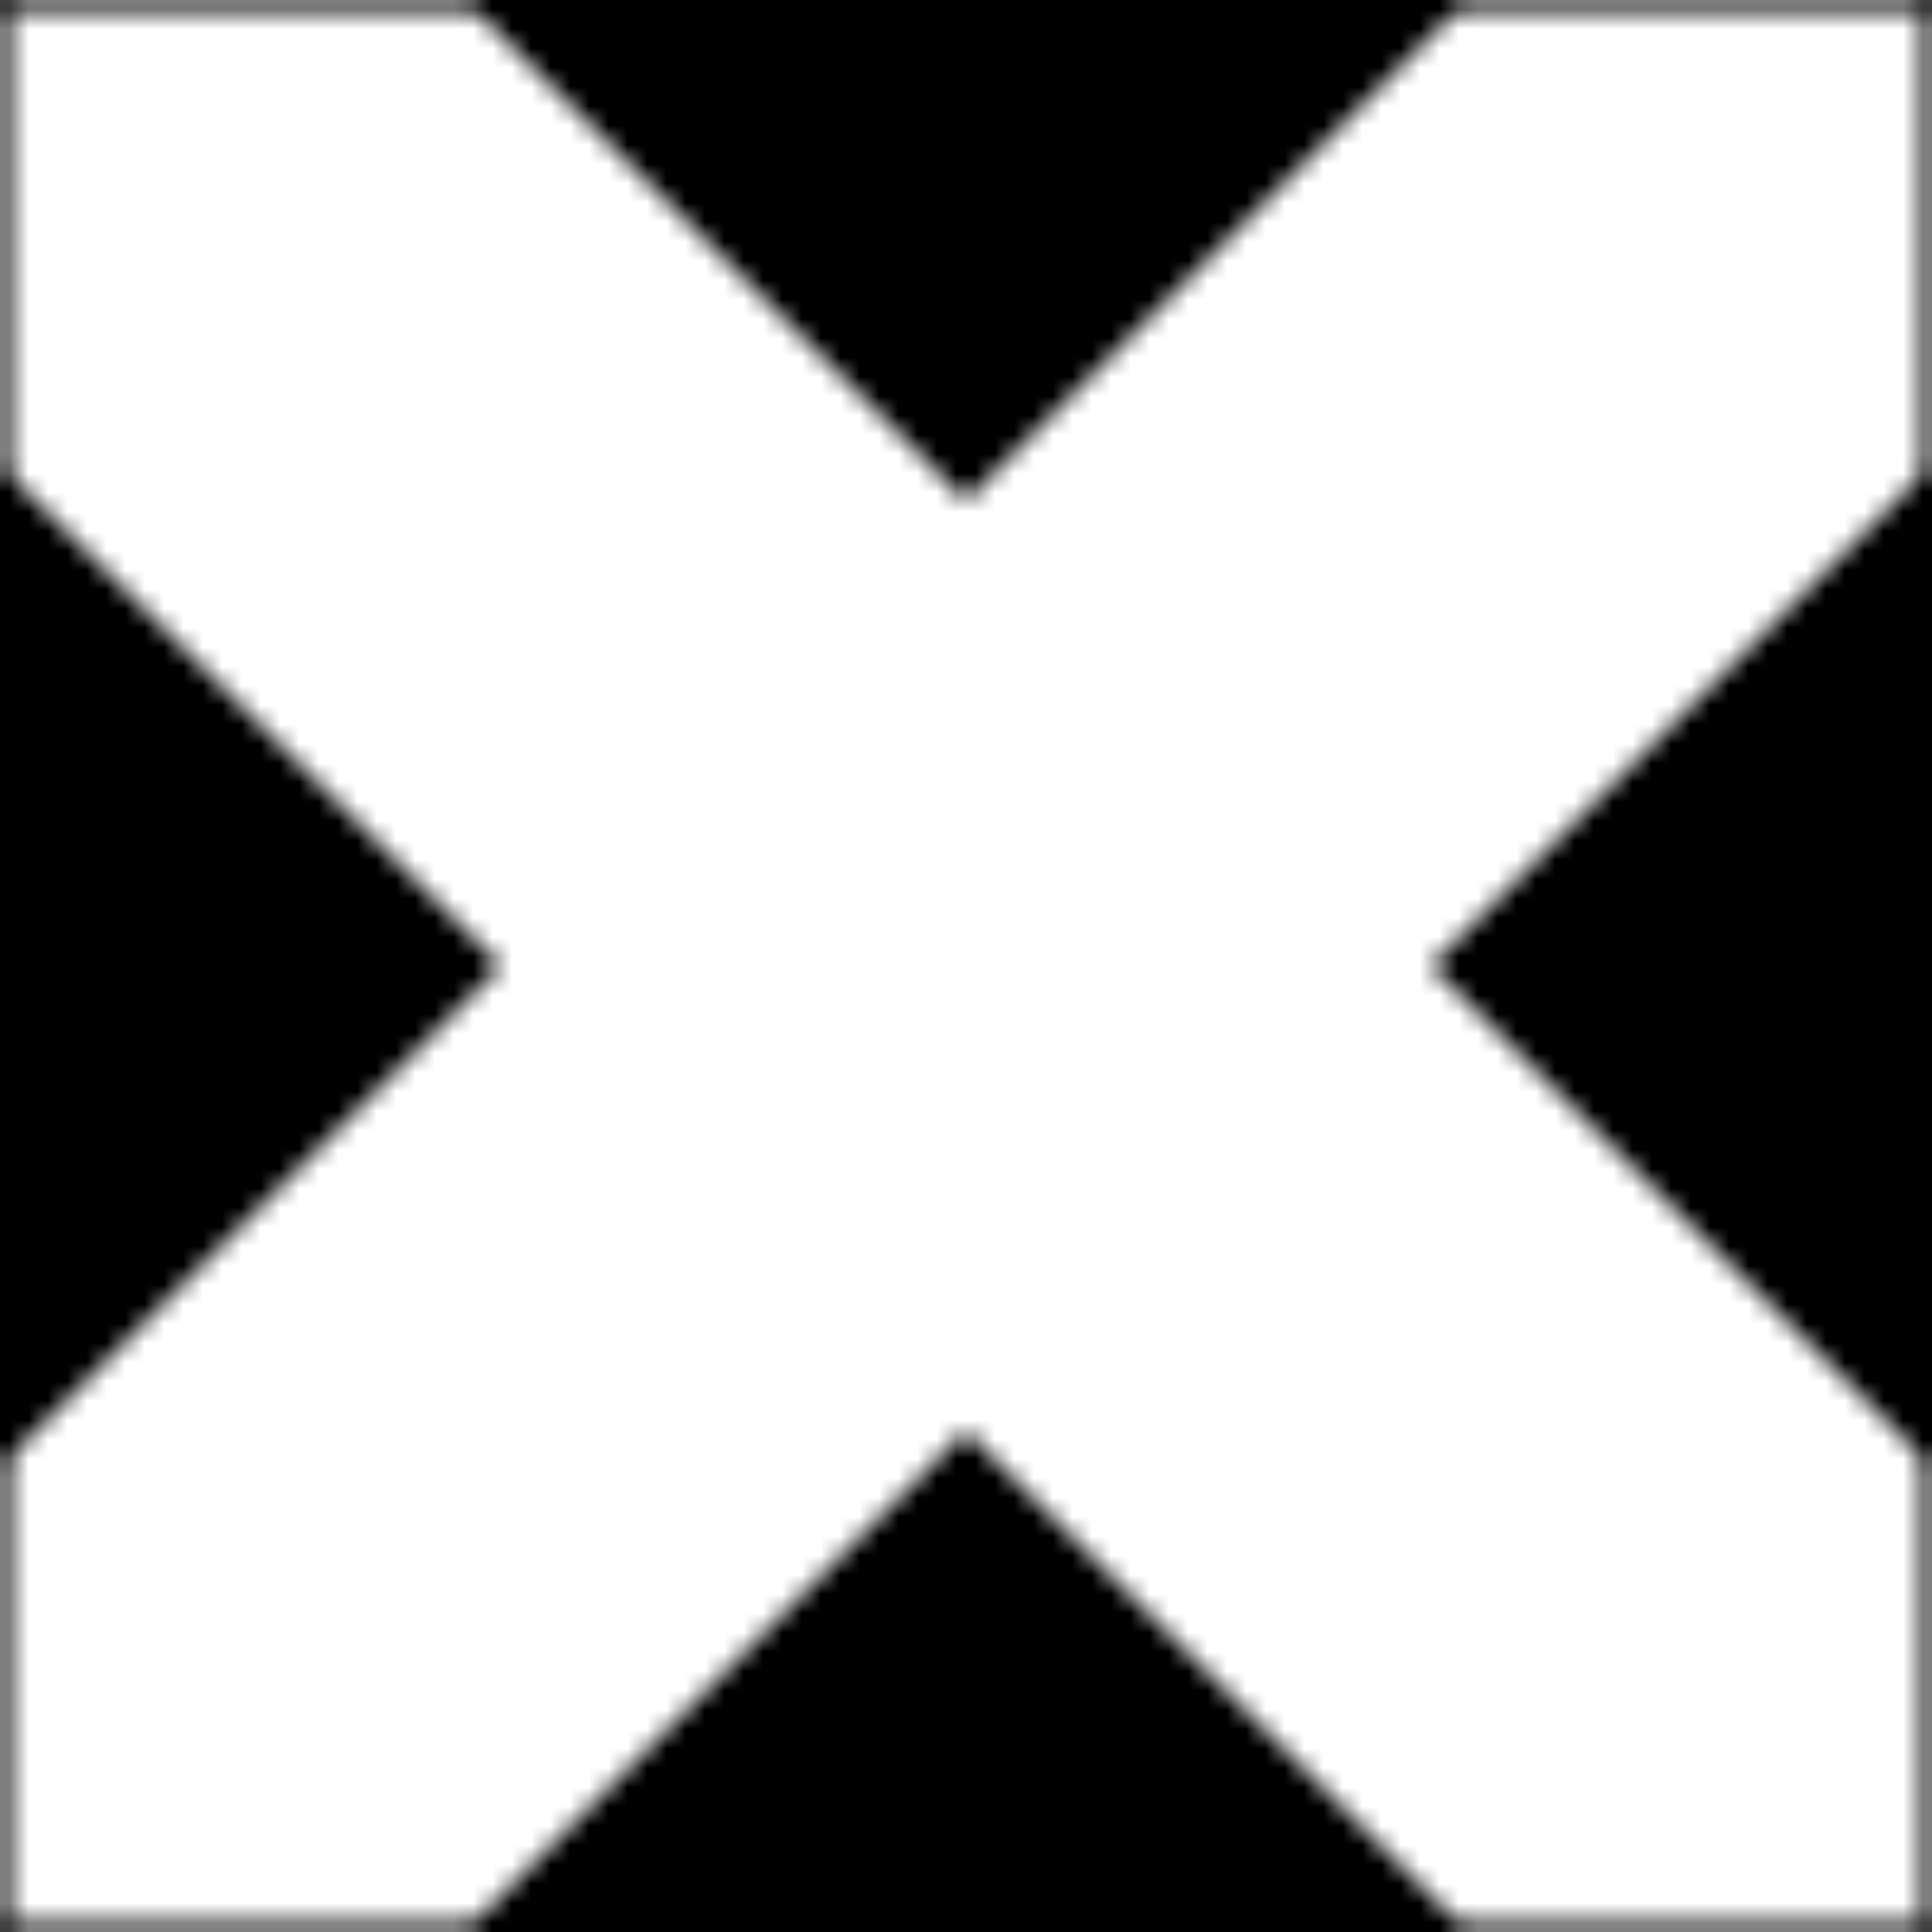 <?xml version="1.0"?>
<!DOCTYPE svg PUBLIC "-//W3C//DTD SVG 1.0//EN"
	"http://www.w3.org/TR/2001/REC-SVG-20010904/DTD/svg10.dtd">
<svg height="100" version="1.0" width="100" xmlns="http://www.w3.org/2000/svg">
  <defs>
    <pattern height="100" id="square-and-diamonds-1" patternContentUnits="userSpaceOnUse" patternUnits="userSpaceOnUse" width="100">
      <polygon points="0,0 25,0 50,25 75,0 100,0 100,25 75,50 100,75 100,100 75,100 50,75 25,100 0,100 0,75     25,50 0,25" style="fill:white;stroke:black;stroke-width:1"/>
      <polygon id="diamond1" points="50,25 25,0 50,-25 75,0" style="fill:black;stroke:black;stroke-width:1"/>
      <polygon id="diamond2" points="0,75 -25,50 0,25 25,50" style="fill:black;stroke:black;stroke-width:1"/>
      <polygon id="diamond3" points="100,75 75,50 100,25 125,50" style="fill:black;stroke:black;stroke-width:1"/>
      <polygon id="diamond4" points="50,125 25,100 50,75 75,100" style="fill:black;stroke:black;stroke-width:1"/>
    </pattern>
  </defs>
  <rect fill="url(#square-and-diamonds-1)" height="100" width="100" x="0" y="0"/>
</svg>
